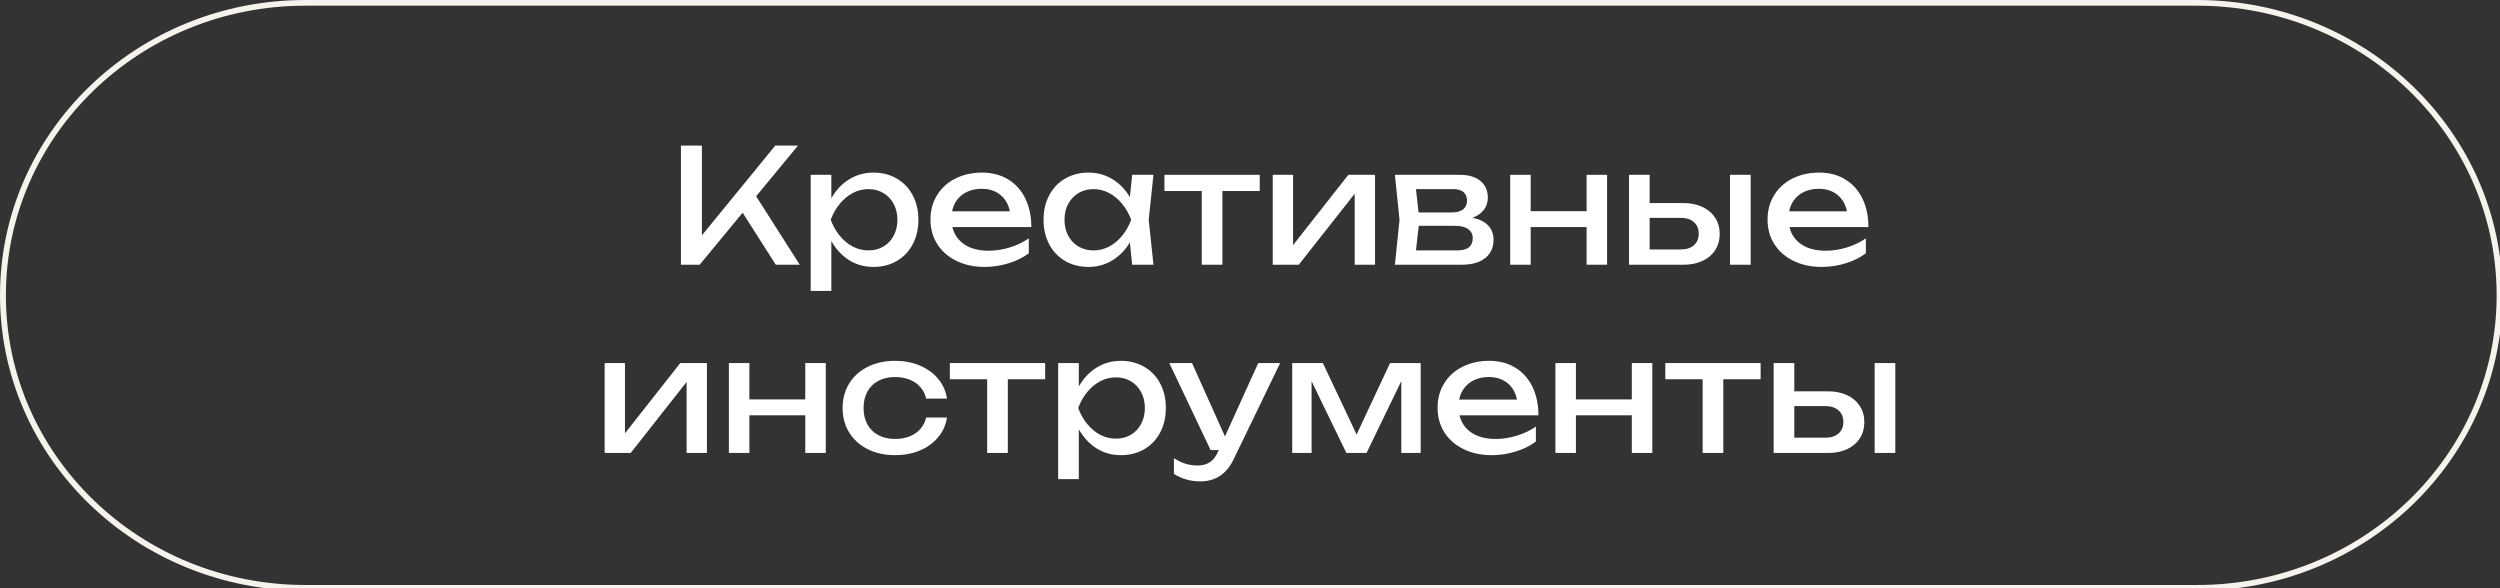 <?xml version="1.0" encoding="UTF-8"?> <svg xmlns="http://www.w3.org/2000/svg" width="850" height="200" viewBox="0 0 850 200" fill="none"><rect x="0" y="0" width="850" height="200" fill="#333333" stroke="none"/><g clip-path="url(#clip0_321_12242)"><path fill-rule="evenodd" clip-rule="evenodd" d="M103.824 1.937C47.589 1.937 2.002 46.027 2.002 100.416C2.002 154.804 47.589 198.895 103.824 198.895H747.036C803.271 198.895 848.858 154.804 848.858 100.416C848.858 46.027 803.271 1.937 747.036 1.937H103.824ZM0 100.416C0 44.958 46.483 0 103.824 0H747.036C804.376 0 850.86 44.958 850.86 100.416C850.86 155.874 804.376 200.832 747.036 200.832H103.824C46.483 200.832 0 155.874 0 100.416Z" fill="#F5F3EC"></path><path d="M257.087 66.726L271.91 90H263.756L252.497 72.315L237.89 90H231.518V49.5H238.646V80.01L263.594 49.5H271.316L257.087 66.726Z" fill="white"></path><path d="M296.968 58.68C299.92 58.68 302.557 59.355 304.879 60.705C307.201 62.037 309.01 63.918 310.306 66.348C311.602 68.778 312.25 71.568 312.25 74.718C312.25 77.868 311.602 80.658 310.306 83.088C309.01 85.518 307.201 87.408 304.879 88.758C302.557 90.09 299.92 90.756 296.968 90.756C293.926 90.756 291.172 89.991 288.706 88.461C286.258 86.913 284.242 84.744 282.658 81.954V98.91H275.638V59.436H282.658V67.401C284.224 64.647 286.24 62.505 288.706 60.975C291.19 59.445 293.944 58.68 296.968 58.68ZM295.294 85.14C297.184 85.14 298.876 84.699 300.37 83.817C301.864 82.935 303.025 81.702 303.853 80.118C304.699 78.534 305.122 76.734 305.122 74.718C305.122 72.702 304.699 70.911 303.853 69.345C303.025 67.761 301.864 66.528 300.37 65.646C298.876 64.746 297.184 64.296 295.294 64.296C293.404 64.296 291.622 64.737 289.948 65.619C288.292 66.501 286.816 67.725 285.52 69.291C284.242 70.857 283.216 72.666 282.442 74.718C283.216 76.788 284.242 78.606 285.52 80.172C286.816 81.738 288.292 82.962 289.948 83.844C291.622 84.708 293.404 85.14 295.294 85.14Z" fill="white"></path><path d="M323.813 77.202C324.425 79.74 325.802 81.72 327.944 83.142C330.104 84.546 332.831 85.248 336.125 85.248C338.483 85.248 340.877 84.879 343.307 84.141C345.755 83.385 347.915 82.35 349.787 81.036V86.112C347.897 87.552 345.611 88.686 342.929 89.514C340.265 90.342 337.547 90.756 334.775 90.756C331.229 90.756 328.052 90.081 325.244 88.731C322.454 87.381 320.276 85.491 318.71 83.061C317.144 80.613 316.361 77.814 316.361 74.664C316.361 71.532 317.108 68.76 318.602 66.348C320.096 63.918 322.175 62.037 324.839 60.705C327.503 59.355 330.527 58.68 333.911 58.68C337.277 58.68 340.22 59.445 342.74 60.975C345.278 62.505 347.231 64.674 348.599 67.482C349.967 70.272 350.651 73.512 350.651 77.202H323.813ZM333.749 64.188C331.985 64.188 330.401 64.503 328.997 65.133C327.611 65.745 326.459 66.627 325.541 67.779C324.623 68.931 324.011 70.29 323.705 71.856H343.361C342.857 69.426 341.759 67.545 340.067 66.213C338.393 64.863 336.287 64.188 333.749 64.188Z" fill="white"></path><path d="M392.175 59.436L390.555 74.718L392.175 90H384.939L384.156 82.413C382.572 85.041 380.565 87.093 378.135 88.569C375.705 90.027 373.023 90.756 370.089 90.756C367.137 90.756 364.5 90.09 362.178 88.758C359.856 87.408 358.047 85.518 356.751 83.088C355.455 80.658 354.807 77.868 354.807 74.718C354.807 71.568 355.455 68.778 356.751 66.348C358.047 63.918 359.856 62.037 362.178 60.705C364.5 59.355 367.137 58.68 370.089 58.68C373.041 58.68 375.723 59.409 378.135 60.867C380.565 62.325 382.572 64.368 384.156 66.996L384.939 59.436H392.175ZM371.763 85.14C373.653 85.14 375.426 84.708 377.082 83.844C378.756 82.962 380.232 81.738 381.51 80.172C382.806 78.606 383.841 76.788 384.615 74.718C383.841 72.666 382.806 70.857 381.51 69.291C380.232 67.725 378.756 66.501 377.082 65.619C375.426 64.737 373.653 64.296 371.763 64.296C369.873 64.296 368.181 64.746 366.687 65.646C365.193 66.528 364.023 67.761 363.177 69.345C362.349 70.911 361.935 72.702 361.935 74.718C361.935 76.734 362.349 78.534 363.177 80.118C364.023 81.702 365.193 82.935 366.687 83.817C368.181 84.699 369.873 85.14 371.763 85.14Z" fill="white"></path><path d="M395.907 59.436H428.307V64.944H415.617V90H408.597V64.944H395.907V59.436Z" fill="white"></path><path d="M439.645 83.331L458.437 59.436H467.509V90H460.597V65.862L441.589 90H432.733V59.436H439.645V83.331Z" fill="white"></path><path d="M500.651 74.043C502.991 74.511 504.764 75.384 505.97 76.662C507.194 77.94 507.806 79.578 507.806 81.576C507.806 83.304 507.374 84.807 506.51 86.085C505.664 87.345 504.44 88.317 502.838 89.001C501.236 89.667 499.328 90 497.114 90H474.272L475.838 74.718L474.272 59.436H496.412C498.356 59.436 500.039 59.751 501.461 60.381C502.883 60.993 503.972 61.884 504.728 63.054C505.484 64.206 505.862 65.574 505.862 67.158C505.862 68.778 505.412 70.173 504.512 71.343C503.612 72.513 502.325 73.413 500.651 74.043ZM498.788 68.238C498.788 67.014 498.401 66.051 497.627 65.349C496.853 64.647 495.638 64.296 493.982 64.296H481.427L482.318 72.234H493.496C495.278 72.234 496.601 71.883 497.465 71.181C498.347 70.461 498.788 69.48 498.788 68.238ZM495.332 85.14C497.204 85.14 498.572 84.789 499.436 84.087C500.3 83.367 500.732 82.314 500.732 80.928C500.732 79.668 500.219 78.66 499.193 77.904C498.185 77.148 496.628 76.77 494.522 76.77H482.372L481.427 85.14H495.332Z" fill="white"></path><path d="M539.444 71.802V59.436H546.41V90H539.444V77.202H520.436V90H513.47V59.436H520.436V71.802H539.444Z" fill="white"></path><path d="M572.386 69.048C574.834 69.048 576.985 69.489 578.839 70.371C580.693 71.235 582.133 72.459 583.159 74.043C584.185 75.627 584.698 77.454 584.698 79.524C584.698 81.612 584.185 83.448 583.159 85.032C582.151 86.616 580.72 87.84 578.866 88.704C577.012 89.568 574.87 90 572.44 90H553.864V59.436H560.884V69.048H572.386ZM588.208 90V59.436H595.228V90H588.208ZM571.468 84.816C573.358 84.816 574.843 84.339 575.923 83.385C577.021 82.431 577.57 81.126 577.57 79.47C577.57 77.796 577.021 76.482 575.923 75.528C574.843 74.556 573.358 74.07 571.468 74.07H560.884V84.816H571.468Z" fill="white"></path><path d="M608.42 77.202C609.032 79.74 610.409 81.72 612.551 83.142C614.711 84.546 617.438 85.248 620.732 85.248C623.09 85.248 625.484 84.879 627.914 84.141C630.362 83.385 632.522 82.35 634.394 81.036V86.112C632.504 87.552 630.218 88.686 627.536 89.514C624.872 90.342 622.154 90.756 619.382 90.756C615.836 90.756 612.659 90.081 609.851 88.731C607.061 87.381 604.883 85.491 603.317 83.061C601.751 80.613 600.968 77.814 600.968 74.664C600.968 71.532 601.715 68.76 603.209 66.348C604.703 63.918 606.782 62.037 609.446 60.705C612.11 59.355 615.134 58.68 618.518 58.68C621.884 58.68 624.827 59.445 627.347 60.975C629.885 62.505 631.838 64.674 633.206 67.482C634.574 70.272 635.258 73.512 635.258 77.202H608.42ZM618.356 64.188C616.592 64.188 615.008 64.503 613.604 65.133C612.218 65.745 611.066 66.627 610.148 67.779C609.23 68.931 608.618 70.29 608.312 71.856H627.968C627.464 69.426 626.366 67.545 624.674 66.213C623 64.863 620.894 64.188 618.356 64.188Z" fill="white"></path><path d="M212.492 147.331L231.284 123.436H240.356V154H233.444V129.862L214.436 154H205.58V123.436H212.492V147.331Z" fill="white"></path><path d="M273.794 135.802V123.436H280.76V154H273.794V141.202H254.786V154H247.82V123.436H254.786V135.802H273.794Z" fill="white"></path><path d="M321.965 141.958C321.605 144.46 320.615 146.683 318.995 148.627C317.393 150.571 315.314 152.083 312.758 153.163C310.22 154.225 307.421 154.756 304.361 154.756C300.869 154.756 297.764 154.081 295.046 152.731C292.346 151.381 290.24 149.491 288.728 147.061C287.234 144.631 286.487 141.85 286.487 138.718C286.487 135.586 287.234 132.805 288.728 130.375C290.24 127.945 292.346 126.055 295.046 124.705C297.764 123.355 300.869 122.68 304.361 122.68C307.421 122.68 310.22 123.22 312.758 124.3C315.314 125.38 317.393 126.892 318.995 128.836C320.615 130.78 321.605 133.012 321.965 135.532H314.891C314.549 134.02 313.892 132.715 312.92 131.617C311.948 130.501 310.724 129.655 309.248 129.079C307.79 128.485 306.161 128.188 304.361 128.188C302.201 128.188 300.311 128.611 298.691 129.457C297.071 130.303 295.82 131.518 294.938 133.102C294.056 134.686 293.615 136.558 293.615 138.718C293.615 140.878 294.056 142.75 294.938 144.334C295.82 145.918 297.071 147.133 298.691 147.979C300.311 148.825 302.201 149.248 304.361 149.248C306.161 149.248 307.799 148.951 309.275 148.357C310.751 147.763 311.975 146.917 312.947 145.819C313.919 144.703 314.567 143.416 314.891 141.958H321.965Z" fill="white"></path><path d="M322.949 123.436H355.349V128.944H342.659V154H335.639V128.944H322.949V123.436Z" fill="white"></path><path d="M381.105 122.68C384.057 122.68 386.694 123.355 389.016 124.705C391.338 126.037 393.147 127.918 394.443 130.348C395.739 132.778 396.387 135.568 396.387 138.718C396.387 141.868 395.739 144.658 394.443 147.088C393.147 149.518 391.338 151.408 389.016 152.758C386.694 154.09 384.057 154.756 381.105 154.756C378.063 154.756 375.309 153.991 372.843 152.461C370.395 150.913 368.379 148.744 366.795 145.954V162.91H359.775V123.436H366.795V131.401C368.361 128.647 370.377 126.505 372.843 124.975C375.327 123.445 378.081 122.68 381.105 122.68ZM379.431 149.14C381.321 149.14 383.013 148.699 384.507 147.817C386.001 146.935 387.162 145.702 387.99 144.118C388.836 142.534 389.259 140.734 389.259 138.718C389.259 136.702 388.836 134.911 387.99 133.345C387.162 131.761 386.001 130.528 384.507 129.646C383.013 128.746 381.321 128.296 379.431 128.296C377.541 128.296 375.759 128.737 374.085 129.619C372.429 130.501 370.953 131.725 369.657 133.291C368.379 134.857 367.353 136.666 366.579 138.718C367.353 140.788 368.379 142.606 369.657 144.172C370.953 145.738 372.429 146.962 374.085 147.844C375.759 148.708 377.541 149.14 379.431 149.14Z" fill="white"></path><path d="M427.804 123.436H435.256L419.434 156.16C417.04 161.164 413.26 163.666 408.094 163.666C404.8 163.666 401.812 162.82 399.13 161.128V155.782C400.534 156.664 401.857 157.294 403.099 157.672C404.341 158.068 405.718 158.266 407.23 158.266C408.778 158.266 410.119 157.915 411.253 157.213C412.387 156.511 413.314 155.368 414.034 153.784L414.385 153.028H411.604L397.564 123.436H405.286L416.491 148.384L427.804 123.436Z" fill="white"></path><path d="M461.249 147.736L472.616 123.436H483.038V154H476.45V129.565L464.624 154H457.766L445.94 129.646V154H439.352V123.436H449.774L461.249 147.736Z" fill="white"></path><path d="M496.228 141.202C496.84 143.74 498.217 145.72 500.359 147.142C502.519 148.546 505.246 149.248 508.54 149.248C510.898 149.248 513.292 148.879 515.722 148.141C518.17 147.385 520.33 146.35 522.202 145.036V150.112C520.312 151.552 518.026 152.686 515.344 153.514C512.68 154.342 509.962 154.756 507.19 154.756C503.644 154.756 500.467 154.081 497.659 152.731C494.869 151.381 492.691 149.491 491.125 147.061C489.559 144.613 488.776 141.814 488.776 138.664C488.776 135.532 489.523 132.76 491.017 130.348C492.511 127.918 494.59 126.037 497.254 124.705C499.918 123.355 502.942 122.68 506.326 122.68C509.692 122.68 512.635 123.445 515.155 124.975C517.693 126.505 519.646 128.674 521.014 131.482C522.382 134.272 523.066 137.512 523.066 141.202H496.228ZM506.164 128.188C504.4 128.188 502.816 128.503 501.412 129.133C500.026 129.745 498.874 130.627 497.956 131.779C497.038 132.931 496.426 134.29 496.12 135.856H515.776C515.272 133.426 514.174 131.545 512.482 130.213C510.808 128.863 508.702 128.188 506.164 128.188Z" fill="white"></path><path d="M554.816 135.802V123.436H561.782V154H554.816V141.202H535.808V154H528.842V123.436H535.808V135.802H554.816Z" fill="white"></path><path d="M566.212 123.436H598.612V128.944H585.922V154H578.902V128.944H566.212V123.436Z" fill="white"></path><path d="M621.561 133.048C624.009 133.048 626.16 133.489 628.014 134.371C629.868 135.235 631.308 136.459 632.334 138.043C633.36 139.627 633.873 141.454 633.873 143.524C633.873 145.612 633.36 147.448 632.334 149.032C631.326 150.616 629.895 151.84 628.041 152.704C626.187 153.568 624.045 154 621.615 154H603.039V123.436H610.059V133.048H621.561ZM637.383 154V123.436H644.403V154H637.383ZM620.643 148.816C622.533 148.816 624.018 148.339 625.098 147.385C626.196 146.431 626.745 145.126 626.745 143.47C626.745 141.796 626.196 140.482 625.098 139.528C624.018 138.556 622.533 138.07 620.643 138.07H610.059V148.816H620.643Z" fill="white"></path></g><defs><clipPath id="clip0_321_12242"><rect width="850" height="200" fill="white"></rect></clipPath></defs></svg> 